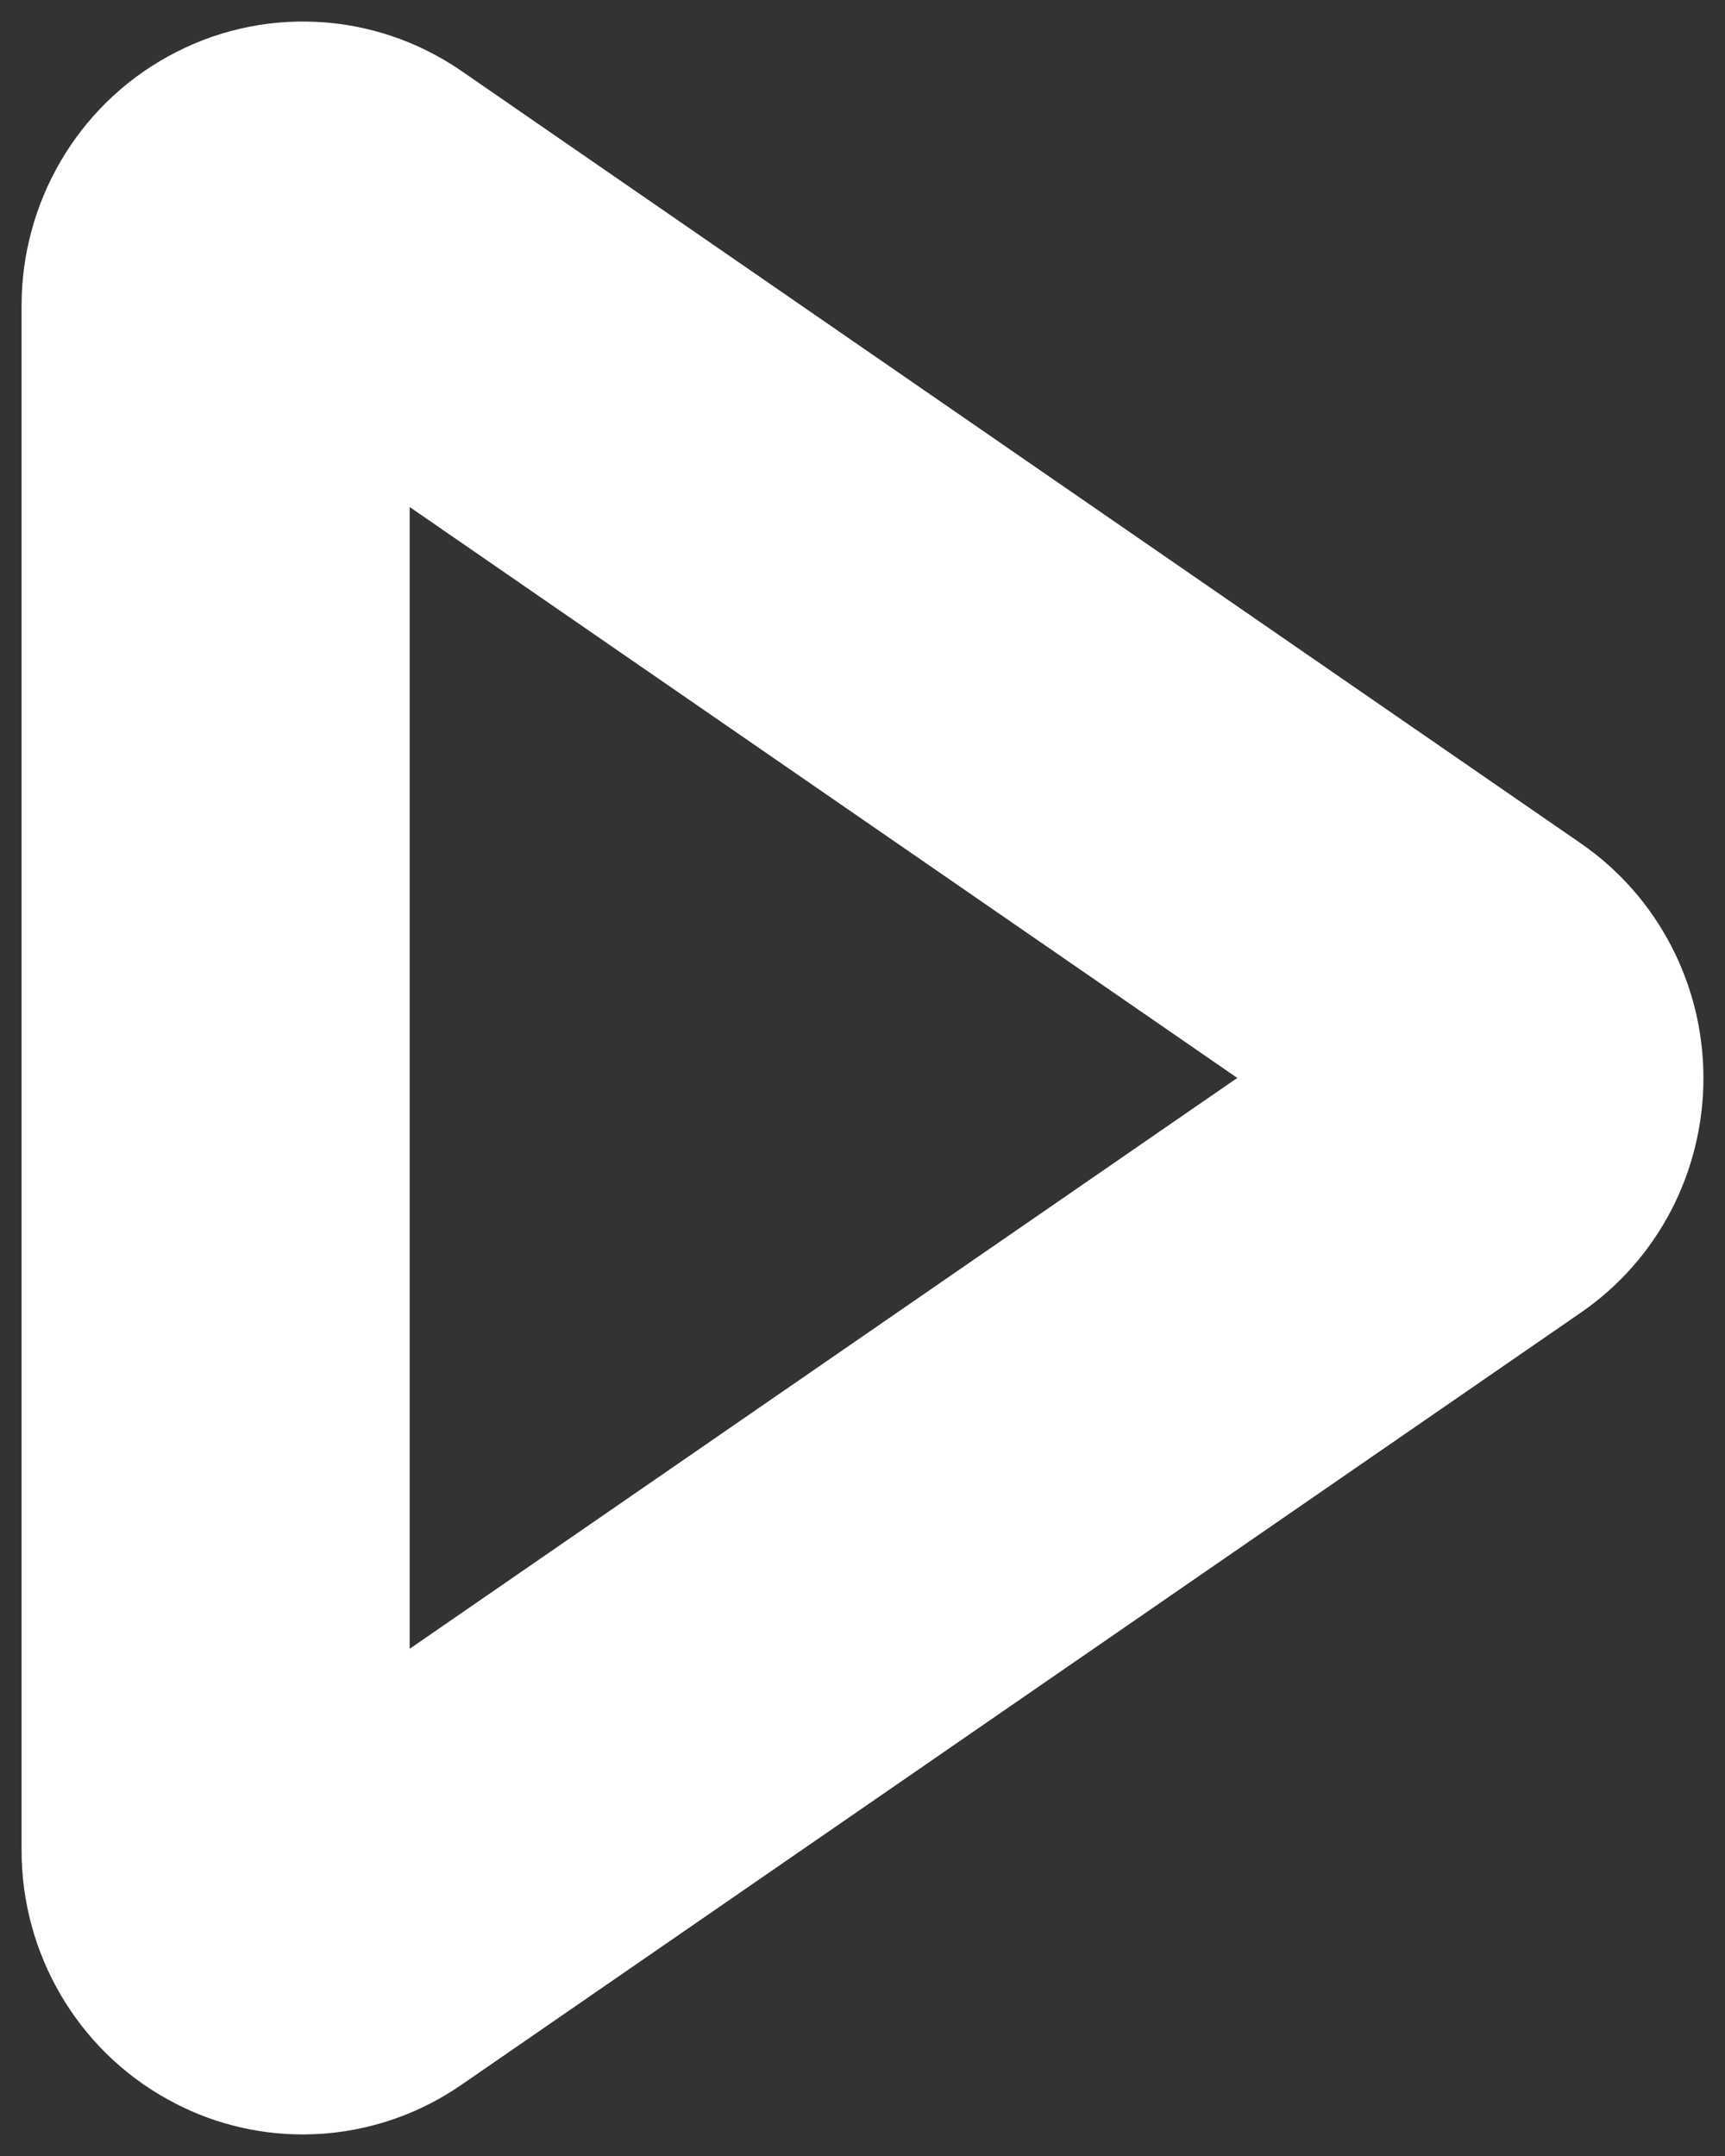 <svg xmlns="http://www.w3.org/2000/svg" width="8" height="10" viewBox="0 0 8 10">
    <rect x="0" y="0" width="8" height="10" fill="#333333" stroke="none"/>
    <path stroke="#FFF" fill="#FFF" d="M1.02.7C.76.843.6 1.12.6 1.418v7.164c0 .298.16.575.42.718.118.066.25.1.384.1.16 0 .318-.049.451-.141l5.192-3.582C7.27 5.524 7.4 5.27 7.4 5c0-.27-.131-.524-.353-.677L1.855.74C1.606.569 1.284.553 1.02.7zm.38.718l.004-.016 5.189 3.58c.003.002.007.009.007.018l-.005.016-5.191 3.581-.004-.015V1.418z"/>
</svg>
